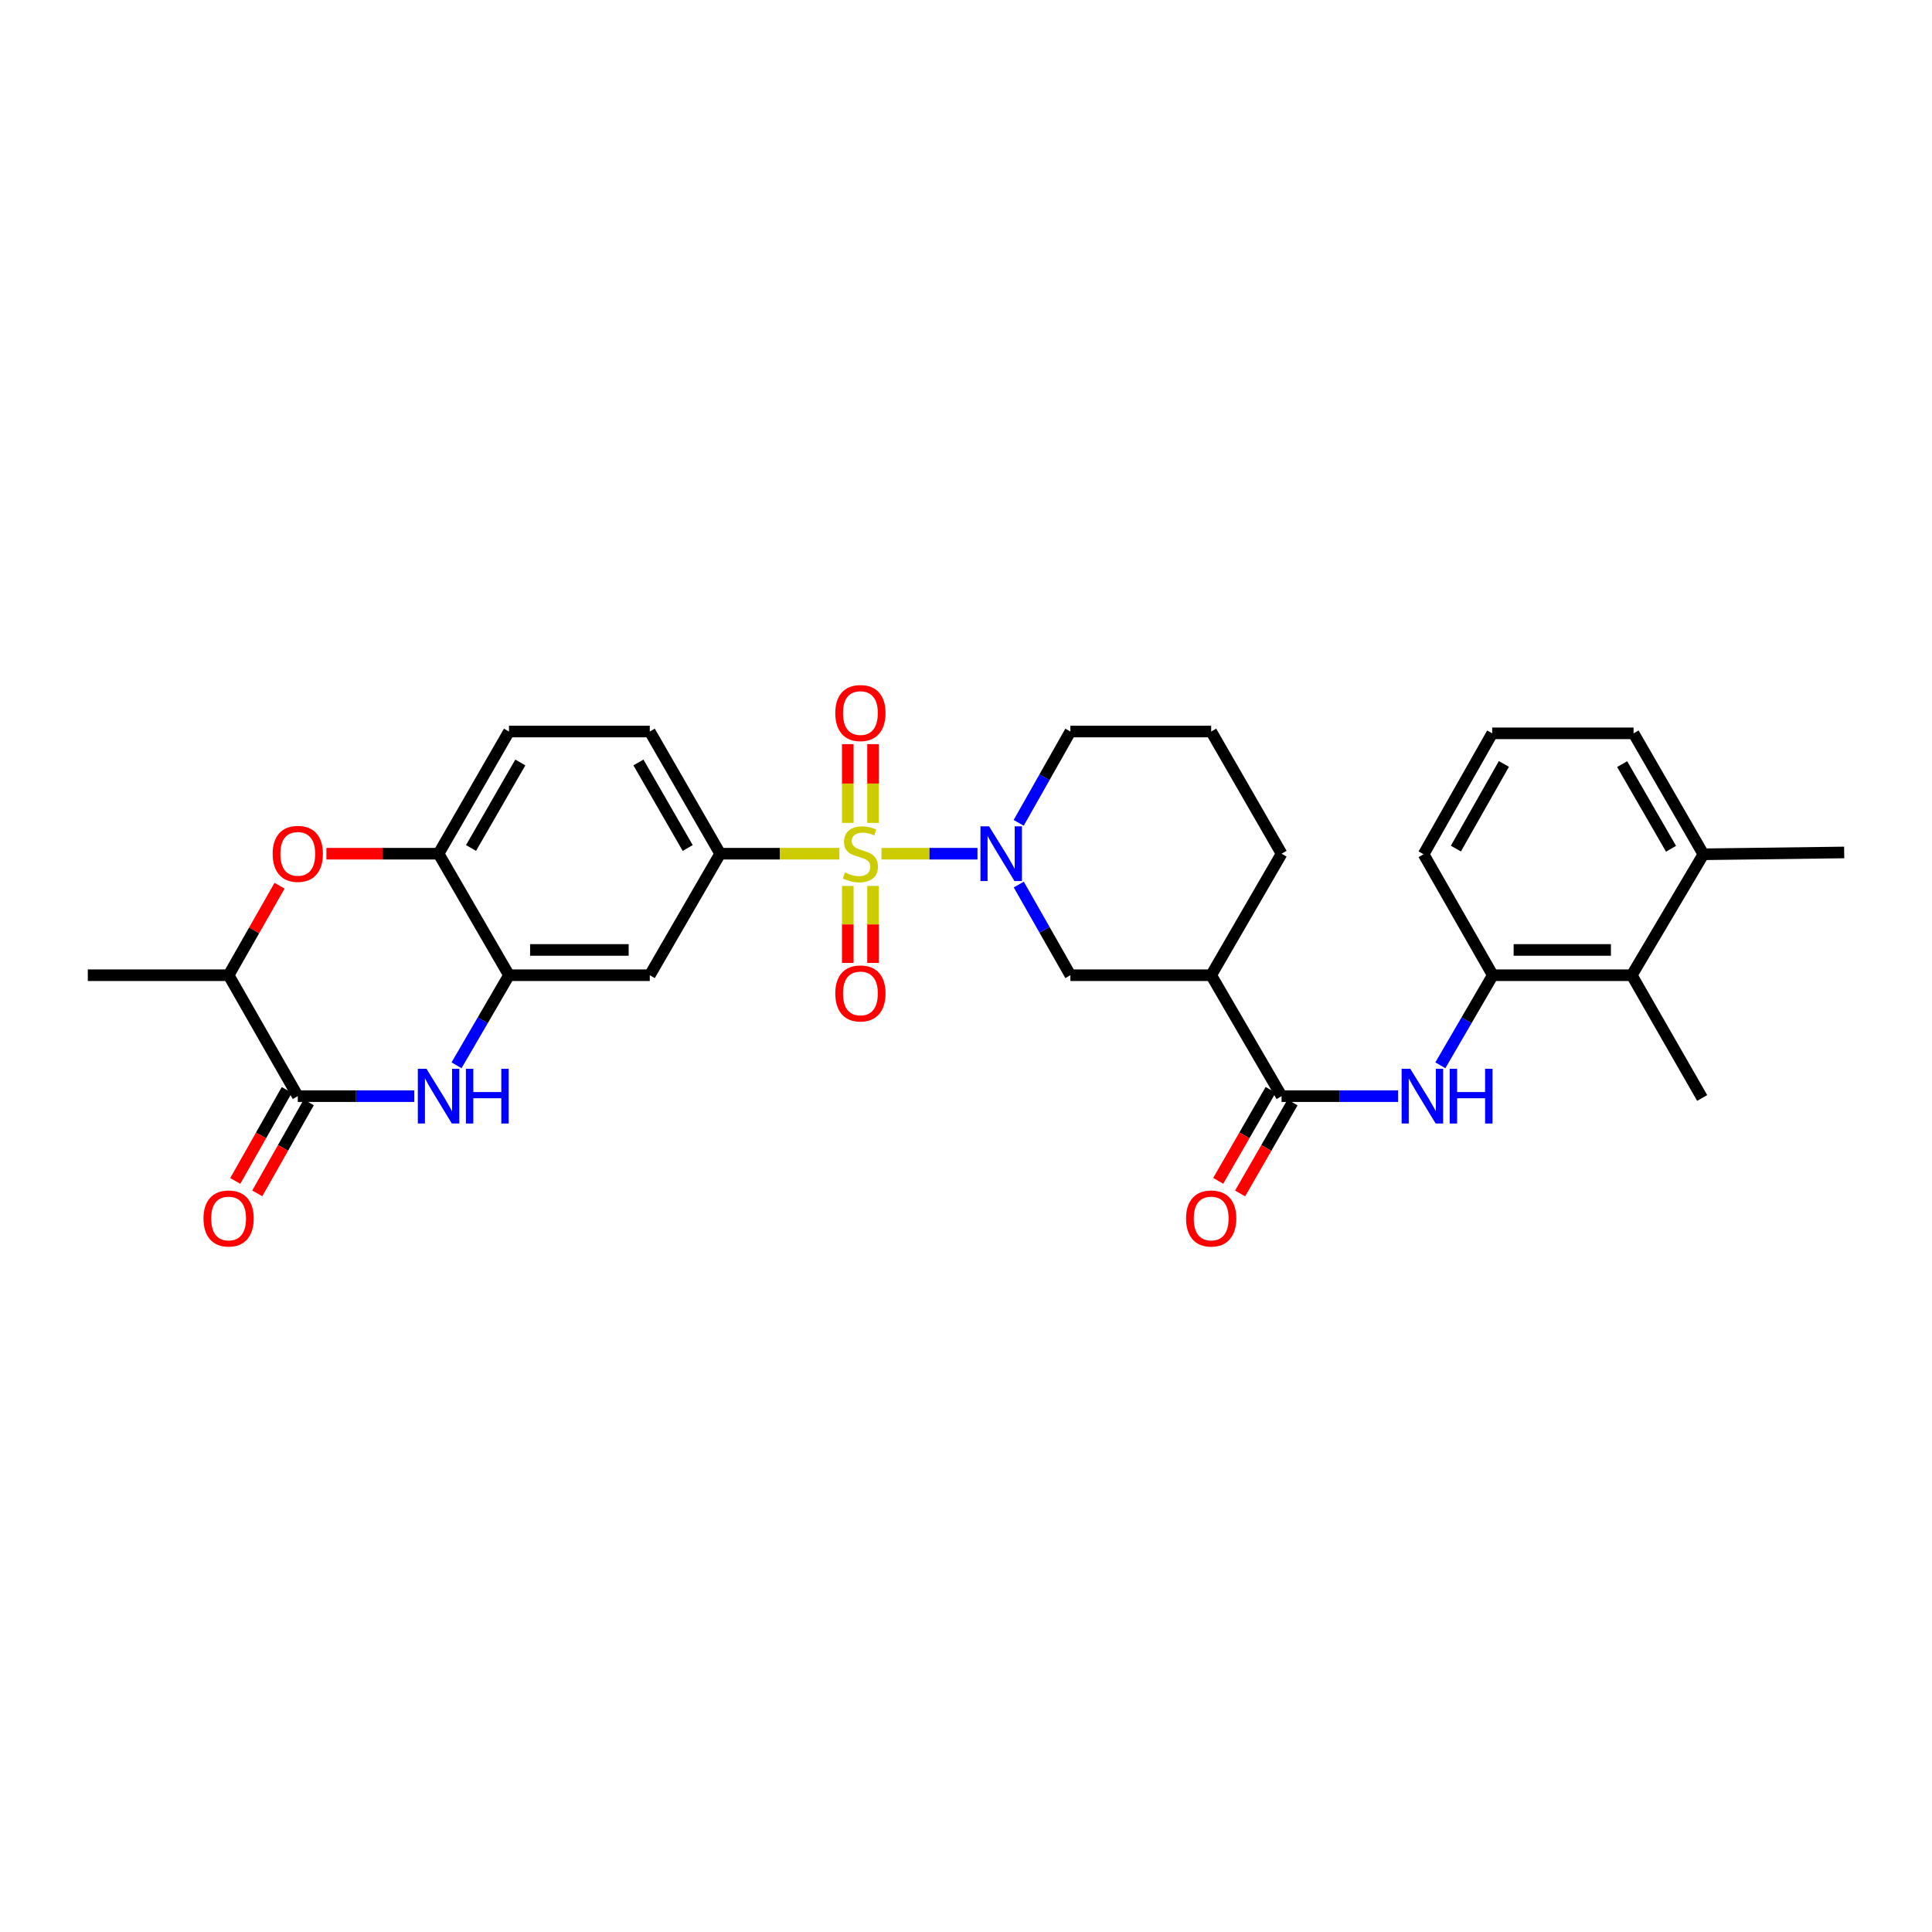 <?xml version='1.0' encoding='iso-8859-1'?>
<svg version='1.1' baseProfile='full'
              xmlns='http://www.w3.org/2000/svg'
                      xmlns:rdkit='http://www.rdkit.org/xml'
                      xmlns:xlink='http://www.w3.org/1999/xlink'
                  xml:space='preserve'
width='1000px' height='1000px' viewBox='0 0 1000 1000'>
<!-- END OF HEADER -->
<rect style='opacity:1.0;fill:#FFFFFF;stroke:none' width='1000' height='1000' x='0' y='0'> </rect>
<path class='bond-0' d='M 456.247,441.875 L 481.091,441.875' style='fill:none;fill-rule:evenodd;stroke:#CCCC00;stroke-width:6px;stroke-linecap:butt;stroke-linejoin:miter;stroke-opacity:1' />
<path class='bond-0' d='M 481.091,441.875 L 505.936,441.875' style='fill:none;fill-rule:evenodd;stroke:#0000FF;stroke-width:6px;stroke-linecap:butt;stroke-linejoin:miter;stroke-opacity:1' />
<path class='bond-3' d='M 434.45,441.875 L 403.602,441.875' style='fill:none;fill-rule:evenodd;stroke:#CCCC00;stroke-width:6px;stroke-linecap:butt;stroke-linejoin:miter;stroke-opacity:1' />
<path class='bond-3' d='M 403.602,441.875 L 372.754,441.875' style='fill:none;fill-rule:evenodd;stroke:#000000;stroke-width:6px;stroke-linecap:butt;stroke-linejoin:miter;stroke-opacity:1' />
<path class='bond-14' d='M 438.804,458.561 L 438.804,478.484' style='fill:none;fill-rule:evenodd;stroke:#CCCC00;stroke-width:6px;stroke-linecap:butt;stroke-linejoin:miter;stroke-opacity:1' />
<path class='bond-14' d='M 438.804,478.484 L 438.804,498.407' style='fill:none;fill-rule:evenodd;stroke:#FF0000;stroke-width:6px;stroke-linecap:butt;stroke-linejoin:miter;stroke-opacity:1' />
<path class='bond-14' d='M 451.885,458.561 L 451.885,478.484' style='fill:none;fill-rule:evenodd;stroke:#CCCC00;stroke-width:6px;stroke-linecap:butt;stroke-linejoin:miter;stroke-opacity:1' />
<path class='bond-14' d='M 451.885,478.484 L 451.885,498.407' style='fill:none;fill-rule:evenodd;stroke:#FF0000;stroke-width:6px;stroke-linecap:butt;stroke-linejoin:miter;stroke-opacity:1' />
<path class='bond-15' d='M 451.885,425.932 L 451.885,405.555' style='fill:none;fill-rule:evenodd;stroke:#CCCC00;stroke-width:6px;stroke-linecap:butt;stroke-linejoin:miter;stroke-opacity:1' />
<path class='bond-15' d='M 451.885,405.555 L 451.885,385.177' style='fill:none;fill-rule:evenodd;stroke:#FF0000;stroke-width:6px;stroke-linecap:butt;stroke-linejoin:miter;stroke-opacity:1' />
<path class='bond-15' d='M 438.804,425.932 L 438.804,405.555' style='fill:none;fill-rule:evenodd;stroke:#CCCC00;stroke-width:6px;stroke-linecap:butt;stroke-linejoin:miter;stroke-opacity:1' />
<path class='bond-15' d='M 438.804,405.555 L 438.804,385.177' style='fill:none;fill-rule:evenodd;stroke:#FF0000;stroke-width:6px;stroke-linecap:butt;stroke-linejoin:miter;stroke-opacity:1' />
<path class='bond-10' d='M 527.315,457.844 L 540.669,481.307' style='fill:none;fill-rule:evenodd;stroke:#0000FF;stroke-width:6px;stroke-linecap:butt;stroke-linejoin:miter;stroke-opacity:1' />
<path class='bond-10' d='M 540.669,481.307 L 554.023,504.771' style='fill:none;fill-rule:evenodd;stroke:#000000;stroke-width:6px;stroke-linecap:butt;stroke-linejoin:miter;stroke-opacity:1' />
<path class='bond-22' d='M 527.27,425.898 L 540.646,402.267' style='fill:none;fill-rule:evenodd;stroke:#0000FF;stroke-width:6px;stroke-linecap:butt;stroke-linejoin:miter;stroke-opacity:1' />
<path class='bond-22' d='M 540.646,402.267 L 554.023,378.637' style='fill:none;fill-rule:evenodd;stroke:#000000;stroke-width:6px;stroke-linecap:butt;stroke-linejoin:miter;stroke-opacity:1' />
<path class='bond-1' d='M 236.305,551.398 L 249.878,528.084' style='fill:none;fill-rule:evenodd;stroke:#0000FF;stroke-width:6px;stroke-linecap:butt;stroke-linejoin:miter;stroke-opacity:1' />
<path class='bond-1' d='M 249.878,528.084 L 263.451,504.771' style='fill:none;fill-rule:evenodd;stroke:#000000;stroke-width:6px;stroke-linecap:butt;stroke-linejoin:miter;stroke-opacity:1' />
<path class='bond-2' d='M 214.445,567.369 L 184.289,567.369' style='fill:none;fill-rule:evenodd;stroke:#0000FF;stroke-width:6px;stroke-linecap:butt;stroke-linejoin:miter;stroke-opacity:1' />
<path class='bond-2' d='M 184.289,567.369 L 154.133,567.369' style='fill:none;fill-rule:evenodd;stroke:#000000;stroke-width:6px;stroke-linecap:butt;stroke-linejoin:miter;stroke-opacity:1' />
<path class='bond-17' d='M 148.442,564.146 L 135.108,587.697' style='fill:none;fill-rule:evenodd;stroke:#000000;stroke-width:6px;stroke-linecap:butt;stroke-linejoin:miter;stroke-opacity:1' />
<path class='bond-17' d='M 135.108,587.697 L 121.773,611.247' style='fill:none;fill-rule:evenodd;stroke:#FF0000;stroke-width:6px;stroke-linecap:butt;stroke-linejoin:miter;stroke-opacity:1' />
<path class='bond-17' d='M 159.824,570.591 L 146.49,594.142' style='fill:none;fill-rule:evenodd;stroke:#000000;stroke-width:6px;stroke-linecap:butt;stroke-linejoin:miter;stroke-opacity:1' />
<path class='bond-17' d='M 146.49,594.142 L 133.156,617.692' style='fill:none;fill-rule:evenodd;stroke:#FF0000;stroke-width:6px;stroke-linecap:butt;stroke-linejoin:miter;stroke-opacity:1' />
<path class='bond-33' d='M 154.133,567.369 L 118.328,504.771' style='fill:none;fill-rule:evenodd;stroke:#000000;stroke-width:6px;stroke-linecap:butt;stroke-linejoin:miter;stroke-opacity:1' />
<path class='bond-9' d='M 372.754,441.875 L 336.325,504.771' style='fill:none;fill-rule:evenodd;stroke:#000000;stroke-width:6px;stroke-linecap:butt;stroke-linejoin:miter;stroke-opacity:1' />
<path class='bond-19' d='M 372.754,441.875 L 336.325,378.637' style='fill:none;fill-rule:evenodd;stroke:#000000;stroke-width:6px;stroke-linecap:butt;stroke-linejoin:miter;stroke-opacity:1' />
<path class='bond-19' d='M 355.955,438.918 L 330.455,394.652' style='fill:none;fill-rule:evenodd;stroke:#000000;stroke-width:6px;stroke-linecap:butt;stroke-linejoin:miter;stroke-opacity:1' />
<path class='bond-4' d='M 663.341,567.369 L 626.904,504.771' style='fill:none;fill-rule:evenodd;stroke:#000000;stroke-width:6px;stroke-linecap:butt;stroke-linejoin:miter;stroke-opacity:1' />
<path class='bond-8' d='M 663.341,567.369 L 693.501,567.369' style='fill:none;fill-rule:evenodd;stroke:#000000;stroke-width:6px;stroke-linecap:butt;stroke-linejoin:miter;stroke-opacity:1' />
<path class='bond-8' d='M 693.501,567.369 L 723.66,567.369' style='fill:none;fill-rule:evenodd;stroke:#0000FF;stroke-width:6px;stroke-linecap:butt;stroke-linejoin:miter;stroke-opacity:1' />
<path class='bond-18' d='M 657.674,564.104 L 644.107,587.65' style='fill:none;fill-rule:evenodd;stroke:#000000;stroke-width:6px;stroke-linecap:butt;stroke-linejoin:miter;stroke-opacity:1' />
<path class='bond-18' d='M 644.107,587.65 L 630.54,611.197' style='fill:none;fill-rule:evenodd;stroke:#FF0000;stroke-width:6px;stroke-linecap:butt;stroke-linejoin:miter;stroke-opacity:1' />
<path class='bond-18' d='M 669.008,570.634 L 655.441,594.181' style='fill:none;fill-rule:evenodd;stroke:#000000;stroke-width:6px;stroke-linecap:butt;stroke-linejoin:miter;stroke-opacity:1' />
<path class='bond-18' d='M 655.441,594.181 L 641.873,617.727' style='fill:none;fill-rule:evenodd;stroke:#FF0000;stroke-width:6px;stroke-linecap:butt;stroke-linejoin:miter;stroke-opacity:1' />
<path class='bond-5' d='M 263.451,504.771 L 336.325,504.771' style='fill:none;fill-rule:evenodd;stroke:#000000;stroke-width:6px;stroke-linecap:butt;stroke-linejoin:miter;stroke-opacity:1' />
<path class='bond-5' d='M 274.382,491.69 L 325.394,491.69' style='fill:none;fill-rule:evenodd;stroke:#000000;stroke-width:6px;stroke-linecap:butt;stroke-linejoin:miter;stroke-opacity:1' />
<path class='bond-31' d='M 263.451,504.771 L 227.007,441.875' style='fill:none;fill-rule:evenodd;stroke:#000000;stroke-width:6px;stroke-linecap:butt;stroke-linejoin:miter;stroke-opacity:1' />
<path class='bond-6' d='M 168.955,441.875 L 197.981,441.875' style='fill:none;fill-rule:evenodd;stroke:#FF0000;stroke-width:6px;stroke-linecap:butt;stroke-linejoin:miter;stroke-opacity:1' />
<path class='bond-6' d='M 197.981,441.875 L 227.007,441.875' style='fill:none;fill-rule:evenodd;stroke:#000000;stroke-width:6px;stroke-linecap:butt;stroke-linejoin:miter;stroke-opacity:1' />
<path class='bond-13' d='M 144.701,458.444 L 131.514,481.607' style='fill:none;fill-rule:evenodd;stroke:#FF0000;stroke-width:6px;stroke-linecap:butt;stroke-linejoin:miter;stroke-opacity:1' />
<path class='bond-13' d='M 131.514,481.607 L 118.328,504.771' style='fill:none;fill-rule:evenodd;stroke:#000000;stroke-width:6px;stroke-linecap:butt;stroke-linejoin:miter;stroke-opacity:1' />
<path class='bond-7' d='M 626.904,504.771 L 554.023,504.771' style='fill:none;fill-rule:evenodd;stroke:#000000;stroke-width:6px;stroke-linecap:butt;stroke-linejoin:miter;stroke-opacity:1' />
<path class='bond-32' d='M 626.904,504.771 L 663.341,441.875' style='fill:none;fill-rule:evenodd;stroke:#000000;stroke-width:6px;stroke-linecap:butt;stroke-linejoin:miter;stroke-opacity:1' />
<path class='bond-12' d='M 745.518,551.398 L 759.089,528.084' style='fill:none;fill-rule:evenodd;stroke:#0000FF;stroke-width:6px;stroke-linecap:butt;stroke-linejoin:miter;stroke-opacity:1' />
<path class='bond-12' d='M 759.089,528.084 L 772.659,504.771' style='fill:none;fill-rule:evenodd;stroke:#000000;stroke-width:6px;stroke-linecap:butt;stroke-linejoin:miter;stroke-opacity:1' />
<path class='bond-11' d='M 227.007,441.875 L 263.451,378.637' style='fill:none;fill-rule:evenodd;stroke:#000000;stroke-width:6px;stroke-linecap:butt;stroke-linejoin:miter;stroke-opacity:1' />
<path class='bond-11' d='M 243.807,438.92 L 269.318,394.654' style='fill:none;fill-rule:evenodd;stroke:#000000;stroke-width:6px;stroke-linecap:butt;stroke-linejoin:miter;stroke-opacity:1' />
<path class='bond-16' d='M 772.659,504.771 L 844.603,504.771' style='fill:none;fill-rule:evenodd;stroke:#000000;stroke-width:6px;stroke-linecap:butt;stroke-linejoin:miter;stroke-opacity:1' />
<path class='bond-16' d='M 783.451,491.69 L 833.811,491.69' style='fill:none;fill-rule:evenodd;stroke:#000000;stroke-width:6px;stroke-linecap:butt;stroke-linejoin:miter;stroke-opacity:1' />
<path class='bond-24' d='M 772.659,504.771 L 736.862,442.172' style='fill:none;fill-rule:evenodd;stroke:#000000;stroke-width:6px;stroke-linecap:butt;stroke-linejoin:miter;stroke-opacity:1' />
<path class='bond-28' d='M 118.328,504.771 L 45.455,504.771' style='fill:none;fill-rule:evenodd;stroke:#000000;stroke-width:6px;stroke-linecap:butt;stroke-linejoin:miter;stroke-opacity:1' />
<path class='bond-21' d='M 844.603,504.771 L 881.672,442.172' style='fill:none;fill-rule:evenodd;stroke:#000000;stroke-width:6px;stroke-linecap:butt;stroke-linejoin:miter;stroke-opacity:1' />
<path class='bond-27' d='M 844.603,504.771 L 881.039,568.306' style='fill:none;fill-rule:evenodd;stroke:#000000;stroke-width:6px;stroke-linecap:butt;stroke-linejoin:miter;stroke-opacity:1' />
<path class='bond-20' d='M 336.325,378.637 L 263.451,378.637' style='fill:none;fill-rule:evenodd;stroke:#000000;stroke-width:6px;stroke-linecap:butt;stroke-linejoin:miter;stroke-opacity:1' />
<path class='bond-30' d='M 881.672,442.172 L 954.545,441.235' style='fill:none;fill-rule:evenodd;stroke:#000000;stroke-width:6px;stroke-linecap:butt;stroke-linejoin:miter;stroke-opacity:1' />
<path class='bond-34' d='M 881.672,442.172 L 845.54,379.574' style='fill:none;fill-rule:evenodd;stroke:#000000;stroke-width:6px;stroke-linecap:butt;stroke-linejoin:miter;stroke-opacity:1' />
<path class='bond-34' d='M 864.923,439.322 L 839.631,395.503' style='fill:none;fill-rule:evenodd;stroke:#000000;stroke-width:6px;stroke-linecap:butt;stroke-linejoin:miter;stroke-opacity:1' />
<path class='bond-25' d='M 554.023,378.637 L 626.904,378.637' style='fill:none;fill-rule:evenodd;stroke:#000000;stroke-width:6px;stroke-linecap:butt;stroke-linejoin:miter;stroke-opacity:1' />
<path class='bond-23' d='M 663.341,441.875 L 626.904,378.637' style='fill:none;fill-rule:evenodd;stroke:#000000;stroke-width:6px;stroke-linecap:butt;stroke-linejoin:miter;stroke-opacity:1' />
<path class='bond-26' d='M 736.862,442.172 L 772.354,379.574' style='fill:none;fill-rule:evenodd;stroke:#000000;stroke-width:6px;stroke-linecap:butt;stroke-linejoin:miter;stroke-opacity:1' />
<path class='bond-26' d='M 753.564,439.234 L 778.409,395.416' style='fill:none;fill-rule:evenodd;stroke:#000000;stroke-width:6px;stroke-linecap:butt;stroke-linejoin:miter;stroke-opacity:1' />
<path class='bond-29' d='M 772.354,379.574 L 845.54,379.574' style='fill:none;fill-rule:evenodd;stroke:#000000;stroke-width:6px;stroke-linecap:butt;stroke-linejoin:miter;stroke-opacity:1' />
<path  class='atom-0' d='M 437.345 451.595
Q 437.665 451.715, 438.985 452.275
Q 440.305 452.835, 441.745 453.195
Q 443.225 453.515, 444.665 453.515
Q 447.345 453.515, 448.905 452.235
Q 450.465 450.915, 450.465 448.635
Q 450.465 447.075, 449.665 446.115
Q 448.905 445.155, 447.705 444.635
Q 446.505 444.115, 444.505 443.515
Q 441.985 442.755, 440.465 442.035
Q 438.985 441.315, 437.905 439.795
Q 436.865 438.275, 436.865 435.715
Q 436.865 432.155, 439.265 429.955
Q 441.705 427.755, 446.505 427.755
Q 449.785 427.755, 453.505 429.315
L 452.585 432.395
Q 449.185 430.995, 446.625 430.995
Q 443.865 430.995, 442.345 432.155
Q 440.825 433.275, 440.865 435.235
Q 440.865 436.755, 441.625 437.675
Q 442.425 438.595, 443.545 439.115
Q 444.705 439.635, 446.625 440.235
Q 449.185 441.035, 450.705 441.835
Q 452.225 442.635, 453.305 444.275
Q 454.425 445.875, 454.425 448.635
Q 454.425 452.555, 451.785 454.675
Q 449.185 456.755, 444.825 456.755
Q 442.305 456.755, 440.385 456.195
Q 438.505 455.675, 436.265 454.755
L 437.345 451.595
' fill='#CCCC00'/>
<path  class='atom-1' d='M 511.966 427.715
L 521.246 442.715
Q 522.166 444.195, 523.646 446.875
Q 525.126 449.555, 525.206 449.715
L 525.206 427.715
L 528.966 427.715
L 528.966 456.035
L 525.086 456.035
L 515.126 439.635
Q 513.966 437.715, 512.726 435.515
Q 511.526 433.315, 511.166 432.635
L 511.166 456.035
L 507.486 456.035
L 507.486 427.715
L 511.966 427.715
' fill='#0000FF'/>
<path  class='atom-2' d='M 220.747 553.209
L 230.027 568.209
Q 230.947 569.689, 232.427 572.369
Q 233.907 575.049, 233.987 575.209
L 233.987 553.209
L 237.747 553.209
L 237.747 581.529
L 233.867 581.529
L 223.907 565.129
Q 222.747 563.209, 221.507 561.009
Q 220.307 558.809, 219.947 558.129
L 219.947 581.529
L 216.267 581.529
L 216.267 553.209
L 220.747 553.209
' fill='#0000FF'/>
<path  class='atom-2' d='M 241.147 553.209
L 244.987 553.209
L 244.987 565.249
L 259.467 565.249
L 259.467 553.209
L 263.307 553.209
L 263.307 581.529
L 259.467 581.529
L 259.467 568.449
L 244.987 568.449
L 244.987 581.529
L 241.147 581.529
L 241.147 553.209
' fill='#0000FF'/>
<path  class='atom-7' d='M 141.133 441.955
Q 141.133 435.155, 144.493 431.355
Q 147.853 427.555, 154.133 427.555
Q 160.413 427.555, 163.773 431.355
Q 167.133 435.155, 167.133 441.955
Q 167.133 448.835, 163.733 452.755
Q 160.333 456.635, 154.133 456.635
Q 147.893 456.635, 144.493 452.755
Q 141.133 448.875, 141.133 441.955
M 154.133 453.435
Q 158.453 453.435, 160.773 450.555
Q 163.133 447.635, 163.133 441.955
Q 163.133 436.395, 160.773 433.595
Q 158.453 430.755, 154.133 430.755
Q 149.813 430.755, 147.453 433.555
Q 145.133 436.355, 145.133 441.955
Q 145.133 447.675, 147.453 450.555
Q 149.813 453.435, 154.133 453.435
' fill='#FF0000'/>
<path  class='atom-9' d='M 729.962 553.209
L 739.242 568.209
Q 740.162 569.689, 741.642 572.369
Q 743.122 575.049, 743.202 575.209
L 743.202 553.209
L 746.962 553.209
L 746.962 581.529
L 743.082 581.529
L 733.122 565.129
Q 731.962 563.209, 730.722 561.009
Q 729.522 558.809, 729.162 558.129
L 729.162 581.529
L 725.482 581.529
L 725.482 553.209
L 729.962 553.209
' fill='#0000FF'/>
<path  class='atom-9' d='M 750.362 553.209
L 754.202 553.209
L 754.202 565.249
L 768.682 565.249
L 768.682 553.209
L 772.522 553.209
L 772.522 581.529
L 768.682 581.529
L 768.682 568.449
L 754.202 568.449
L 754.202 581.529
L 750.362 581.529
L 750.362 553.209
' fill='#0000FF'/>
<path  class='atom-15' d='M 432.345 514.196
Q 432.345 507.396, 435.705 503.596
Q 439.065 499.796, 445.345 499.796
Q 451.625 499.796, 454.985 503.596
Q 458.345 507.396, 458.345 514.196
Q 458.345 521.076, 454.945 524.996
Q 451.545 528.876, 445.345 528.876
Q 439.105 528.876, 435.705 524.996
Q 432.345 521.116, 432.345 514.196
M 445.345 525.676
Q 449.665 525.676, 451.985 522.796
Q 454.345 519.876, 454.345 514.196
Q 454.345 508.636, 451.985 505.836
Q 449.665 502.996, 445.345 502.996
Q 441.025 502.996, 438.665 505.796
Q 436.345 508.596, 436.345 514.196
Q 436.345 519.916, 438.665 522.796
Q 441.025 525.676, 445.345 525.676
' fill='#FF0000'/>
<path  class='atom-16' d='M 432.345 369.073
Q 432.345 362.273, 435.705 358.473
Q 439.065 354.673, 445.345 354.673
Q 451.625 354.673, 454.985 358.473
Q 458.345 362.273, 458.345 369.073
Q 458.345 375.953, 454.945 379.873
Q 451.545 383.753, 445.345 383.753
Q 439.105 383.753, 435.705 379.873
Q 432.345 375.993, 432.345 369.073
M 445.345 380.553
Q 449.665 380.553, 451.985 377.673
Q 454.345 374.753, 454.345 369.073
Q 454.345 363.513, 451.985 360.713
Q 449.665 357.873, 445.345 357.873
Q 441.025 357.873, 438.665 360.673
Q 436.345 363.473, 436.345 369.073
Q 436.345 374.793, 438.665 377.673
Q 441.025 380.553, 445.345 380.553
' fill='#FF0000'/>
<path  class='atom-18' d='M 105.328 630.687
Q 105.328 623.887, 108.688 620.087
Q 112.048 616.287, 118.328 616.287
Q 124.608 616.287, 127.968 620.087
Q 131.328 623.887, 131.328 630.687
Q 131.328 637.567, 127.928 641.487
Q 124.528 645.367, 118.328 645.367
Q 112.088 645.367, 108.688 641.487
Q 105.328 637.607, 105.328 630.687
M 118.328 642.167
Q 122.648 642.167, 124.968 639.287
Q 127.328 636.367, 127.328 630.687
Q 127.328 625.127, 124.968 622.327
Q 122.648 619.487, 118.328 619.487
Q 114.008 619.487, 111.648 622.287
Q 109.328 625.087, 109.328 630.687
Q 109.328 636.407, 111.648 639.287
Q 114.008 642.167, 118.328 642.167
' fill='#FF0000'/>
<path  class='atom-19' d='M 613.904 630.687
Q 613.904 623.887, 617.264 620.087
Q 620.624 616.287, 626.904 616.287
Q 633.184 616.287, 636.544 620.087
Q 639.904 623.887, 639.904 630.687
Q 639.904 637.567, 636.504 641.487
Q 633.104 645.367, 626.904 645.367
Q 620.664 645.367, 617.264 641.487
Q 613.904 637.607, 613.904 630.687
M 626.904 642.167
Q 631.224 642.167, 633.544 639.287
Q 635.904 636.367, 635.904 630.687
Q 635.904 625.127, 633.544 622.327
Q 631.224 619.487, 626.904 619.487
Q 622.584 619.487, 620.224 622.287
Q 617.904 625.087, 617.904 630.687
Q 617.904 636.407, 620.224 639.287
Q 622.584 642.167, 626.904 642.167
' fill='#FF0000'/>
</svg>
